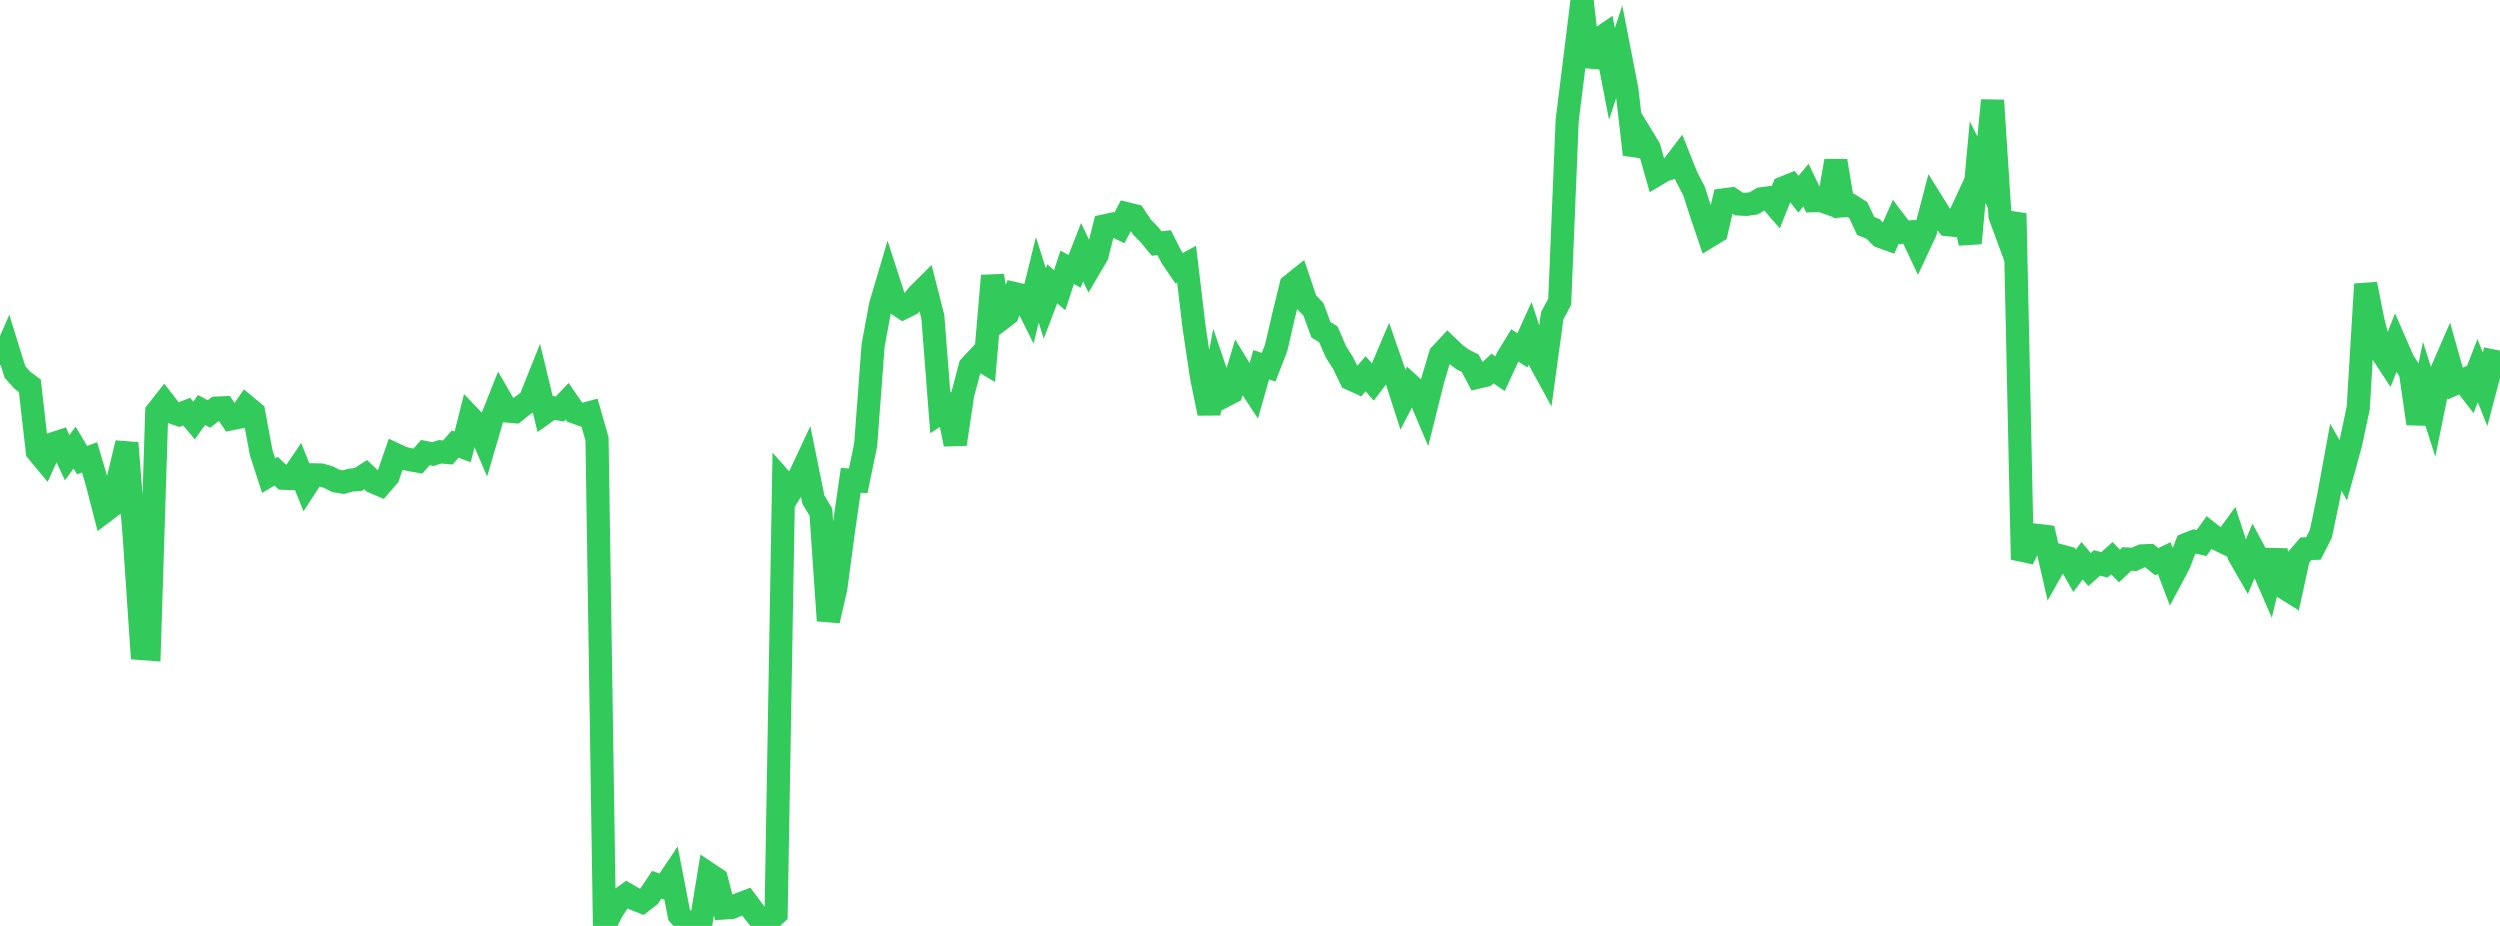 <?xml version="1.0" standalone="no"?>
<!DOCTYPE svg PUBLIC "-//W3C//DTD SVG 1.1//EN" "http://www.w3.org/Graphics/SVG/1.1/DTD/svg11.dtd">

<svg width="135" height="50" viewBox="0 0 135 50" preserveAspectRatio="none" 
  xmlns="http://www.w3.org/2000/svg"
  xmlns:xlink="http://www.w3.org/1999/xlink">


<polyline points="0.0, 19.708 0.403, 18.784 0.806, 20.083 1.209, 20.532 1.612, 20.833 2.015, 24.372 2.418, 24.858 2.821, 23.977 3.224, 23.845 3.627, 24.717 4.03, 24.169 4.433, 24.847 4.836, 24.698 5.239, 26.053 5.642, 27.617 6.045, 27.314 6.448, 25.592 6.851, 23.924 7.254, 29.033 7.657, 35.021 8.06, 35.052 8.463, 22.244 8.866, 21.732 9.269, 22.253 9.672, 22.39 10.075, 22.228 10.478, 22.705 10.881, 22.14 11.284, 22.356 11.687, 22.038 12.09, 22.02 12.493, 22.611 12.896, 22.529 13.299, 21.943 13.701, 22.278 14.104, 24.447 14.507, 25.682 14.91, 25.444 15.313, 25.825 15.716, 25.84 16.119, 25.246 16.522, 26.258 16.925, 25.64 17.328, 25.648 17.731, 25.761 18.134, 25.971 18.537, 26.038 18.94, 25.925 19.343, 25.893 19.746, 25.633 20.149, 26.017 20.552, 26.189 20.955, 25.725 21.358, 24.55 21.761, 24.738 22.164, 24.825 22.567, 24.897 22.97, 24.44 23.373, 24.521 23.776, 24.396 24.179, 24.434 24.582, 23.98 24.985, 24.13 25.388, 22.527 25.791, 22.947 26.194, 23.888 26.597, 22.51 27.0, 21.497 27.403, 22.197 27.806, 22.232 28.209, 21.908 28.612, 21.622 29.015, 20.617 29.418, 22.29 29.821, 22.007 30.224, 22.088 30.627, 21.667 31.03, 22.252 31.433, 22.396 31.836, 22.289 32.239, 23.699 32.642, 50.0 33.045, 49.204 33.448, 48.589 33.851, 48.301 34.254, 48.539 34.657, 48.698 35.06, 48.383 35.463, 47.778 35.866, 47.918 36.269, 47.316 36.672, 49.398 37.075, 49.863 37.478, 49.954 37.881, 49.656 38.284, 47.203 38.687, 47.473 39.09, 49.03 39.493, 49.004 39.896, 48.839 40.299, 48.685 40.701, 49.226 41.104, 49.726 41.507, 49.728 41.91, 49.351 42.313, 26.052 42.716, 26.505 43.119, 25.854 43.522, 24.992 43.925, 26.986 44.328, 27.657 44.731, 33.515 45.134, 31.765 45.537, 28.734 45.94, 25.933 46.343, 25.967 46.746, 24.023 47.149, 18.636 47.552, 16.47 47.955, 15.11 48.358, 16.357 48.761, 16.628 49.164, 16.428 49.567, 15.922 49.97, 15.522 50.373, 17.103 50.776, 22.293 51.179, 22.028 51.582, 23.987 51.985, 21.307 52.388, 19.785 52.791, 19.355 53.194, 19.59 53.597, 14.891 54.0, 17.271 54.403, 16.966 54.806, 15.857 55.209, 15.947 55.612, 16.753 56.015, 15.111 56.418, 16.387 56.821, 15.328 57.224, 15.671 57.627, 14.437 58.03, 14.652 58.433, 13.617 58.836, 14.467 59.239, 13.784 59.642, 12.197 60.045, 12.109 60.448, 12.307 60.851, 11.543 61.254, 11.642 61.657, 12.25 62.06, 12.666 62.463, 13.151 62.866, 13.103 63.269, 13.898 63.672, 14.489 64.075, 14.266 64.478, 17.651 64.881, 20.351 65.284, 22.321 65.687, 20.202 66.09, 21.393 66.493, 21.185 66.896, 19.848 67.299, 20.506 67.701, 21.118 68.104, 19.697 68.507, 19.827 68.91, 18.791 69.313, 17.054 69.716, 15.407 70.119, 15.085 70.522, 16.284 70.925, 16.701 71.328, 17.805 71.731, 18.053 72.134, 18.986 72.537, 19.624 72.94, 20.458 73.343, 20.643 73.746, 20.183 74.149, 20.645 74.552, 20.115 74.955, 19.166 75.358, 20.323 75.761, 21.582 76.164, 20.807 76.567, 21.172 76.97, 22.126 77.373, 20.513 77.776, 19.16 78.179, 18.727 78.582, 19.115 78.985, 19.411 79.388, 19.611 79.791, 20.368 80.194, 20.272 80.597, 19.899 81.0, 20.18 81.403, 19.311 81.806, 18.654 82.209, 18.919 82.612, 18.026 83.015, 19.247 83.418, 19.984 83.821, 17.044 84.224, 16.295 84.627, 6.501 85.03, 3.272 85.433, 0.0 85.836, 3.587 86.239, 2.176 86.642, 1.903 87.045, 3.989 87.448, 2.765 87.851, 4.835 88.254, 8.344 88.657, 7.342 89.06, 8.008 89.463, 9.427 89.866, 9.187 90.269, 9.064 90.672, 8.531 91.075, 9.544 91.478, 10.319 91.881, 11.57 92.284, 12.757 92.687, 12.512 93.09, 10.792 93.493, 10.738 93.896, 11.014 94.299, 11.037 94.701, 10.981 95.104, 10.737 95.507, 10.684 95.91, 11.149 96.313, 10.142 96.716, 9.98 97.119, 10.485 97.522, 9.996 97.925, 10.838 98.328, 10.826 98.731, 10.97 99.134, 8.687 99.537, 11.113 99.94, 11.087 100.343, 11.34 100.746, 12.198 101.149, 12.367 101.552, 12.771 101.955, 12.916 102.358, 12.011 102.761, 12.542 103.164, 12.519 103.567, 13.373 103.97, 12.509 104.373, 10.966 104.776, 11.612 105.179, 12.131 105.582, 12.171 105.985, 11.306 106.388, 13.133 106.791, 8.761 107.194, 9.551 107.597, 5.42 108.0, 11.659 108.403, 12.751 108.806, 11.526 109.209, 30.21 109.612, 29.37 110.015, 28.909 110.418, 28.958 110.821, 30.718 111.224, 30.004 111.627, 30.115 112.03, 30.824 112.433, 30.277 112.836, 30.756 113.239, 30.397 113.642, 30.501 114.045, 30.139 114.448, 30.567 114.851, 30.186 115.254, 30.204 115.657, 30.02 116.06, 30.001 116.463, 30.332 116.866, 30.137 117.269, 31.197 117.672, 30.439 118.075, 29.394 118.478, 29.234 118.881, 29.326 119.284, 28.766 119.687, 29.084 120.09, 29.28 120.493, 28.73 120.896, 29.975 121.299, 30.675 121.701, 29.724 122.104, 30.477 122.507, 31.403 122.91, 29.727 123.313, 31.715 123.716, 31.966 124.119, 30.103 124.522, 29.634 124.925, 29.616 125.328, 28.821 125.731, 26.892 126.134, 24.686 126.537, 25.4 126.94, 23.932 127.343, 22.037 127.746, 15.343 128.149, 17.368 128.552, 18.935 128.955, 19.55 129.358, 18.545 129.761, 19.469 130.164, 20.101 130.567, 22.876 130.97, 20.924 131.373, 22.187 131.776, 20.206 132.179, 19.279 132.582, 20.712 132.985, 20.534 133.388, 21.053 133.791, 20.012 134.194, 21.019 134.597, 19.486 135.0, 19.565" fill="none" stroke="#32ca5b" stroke-width="1.25"/>

</svg>
